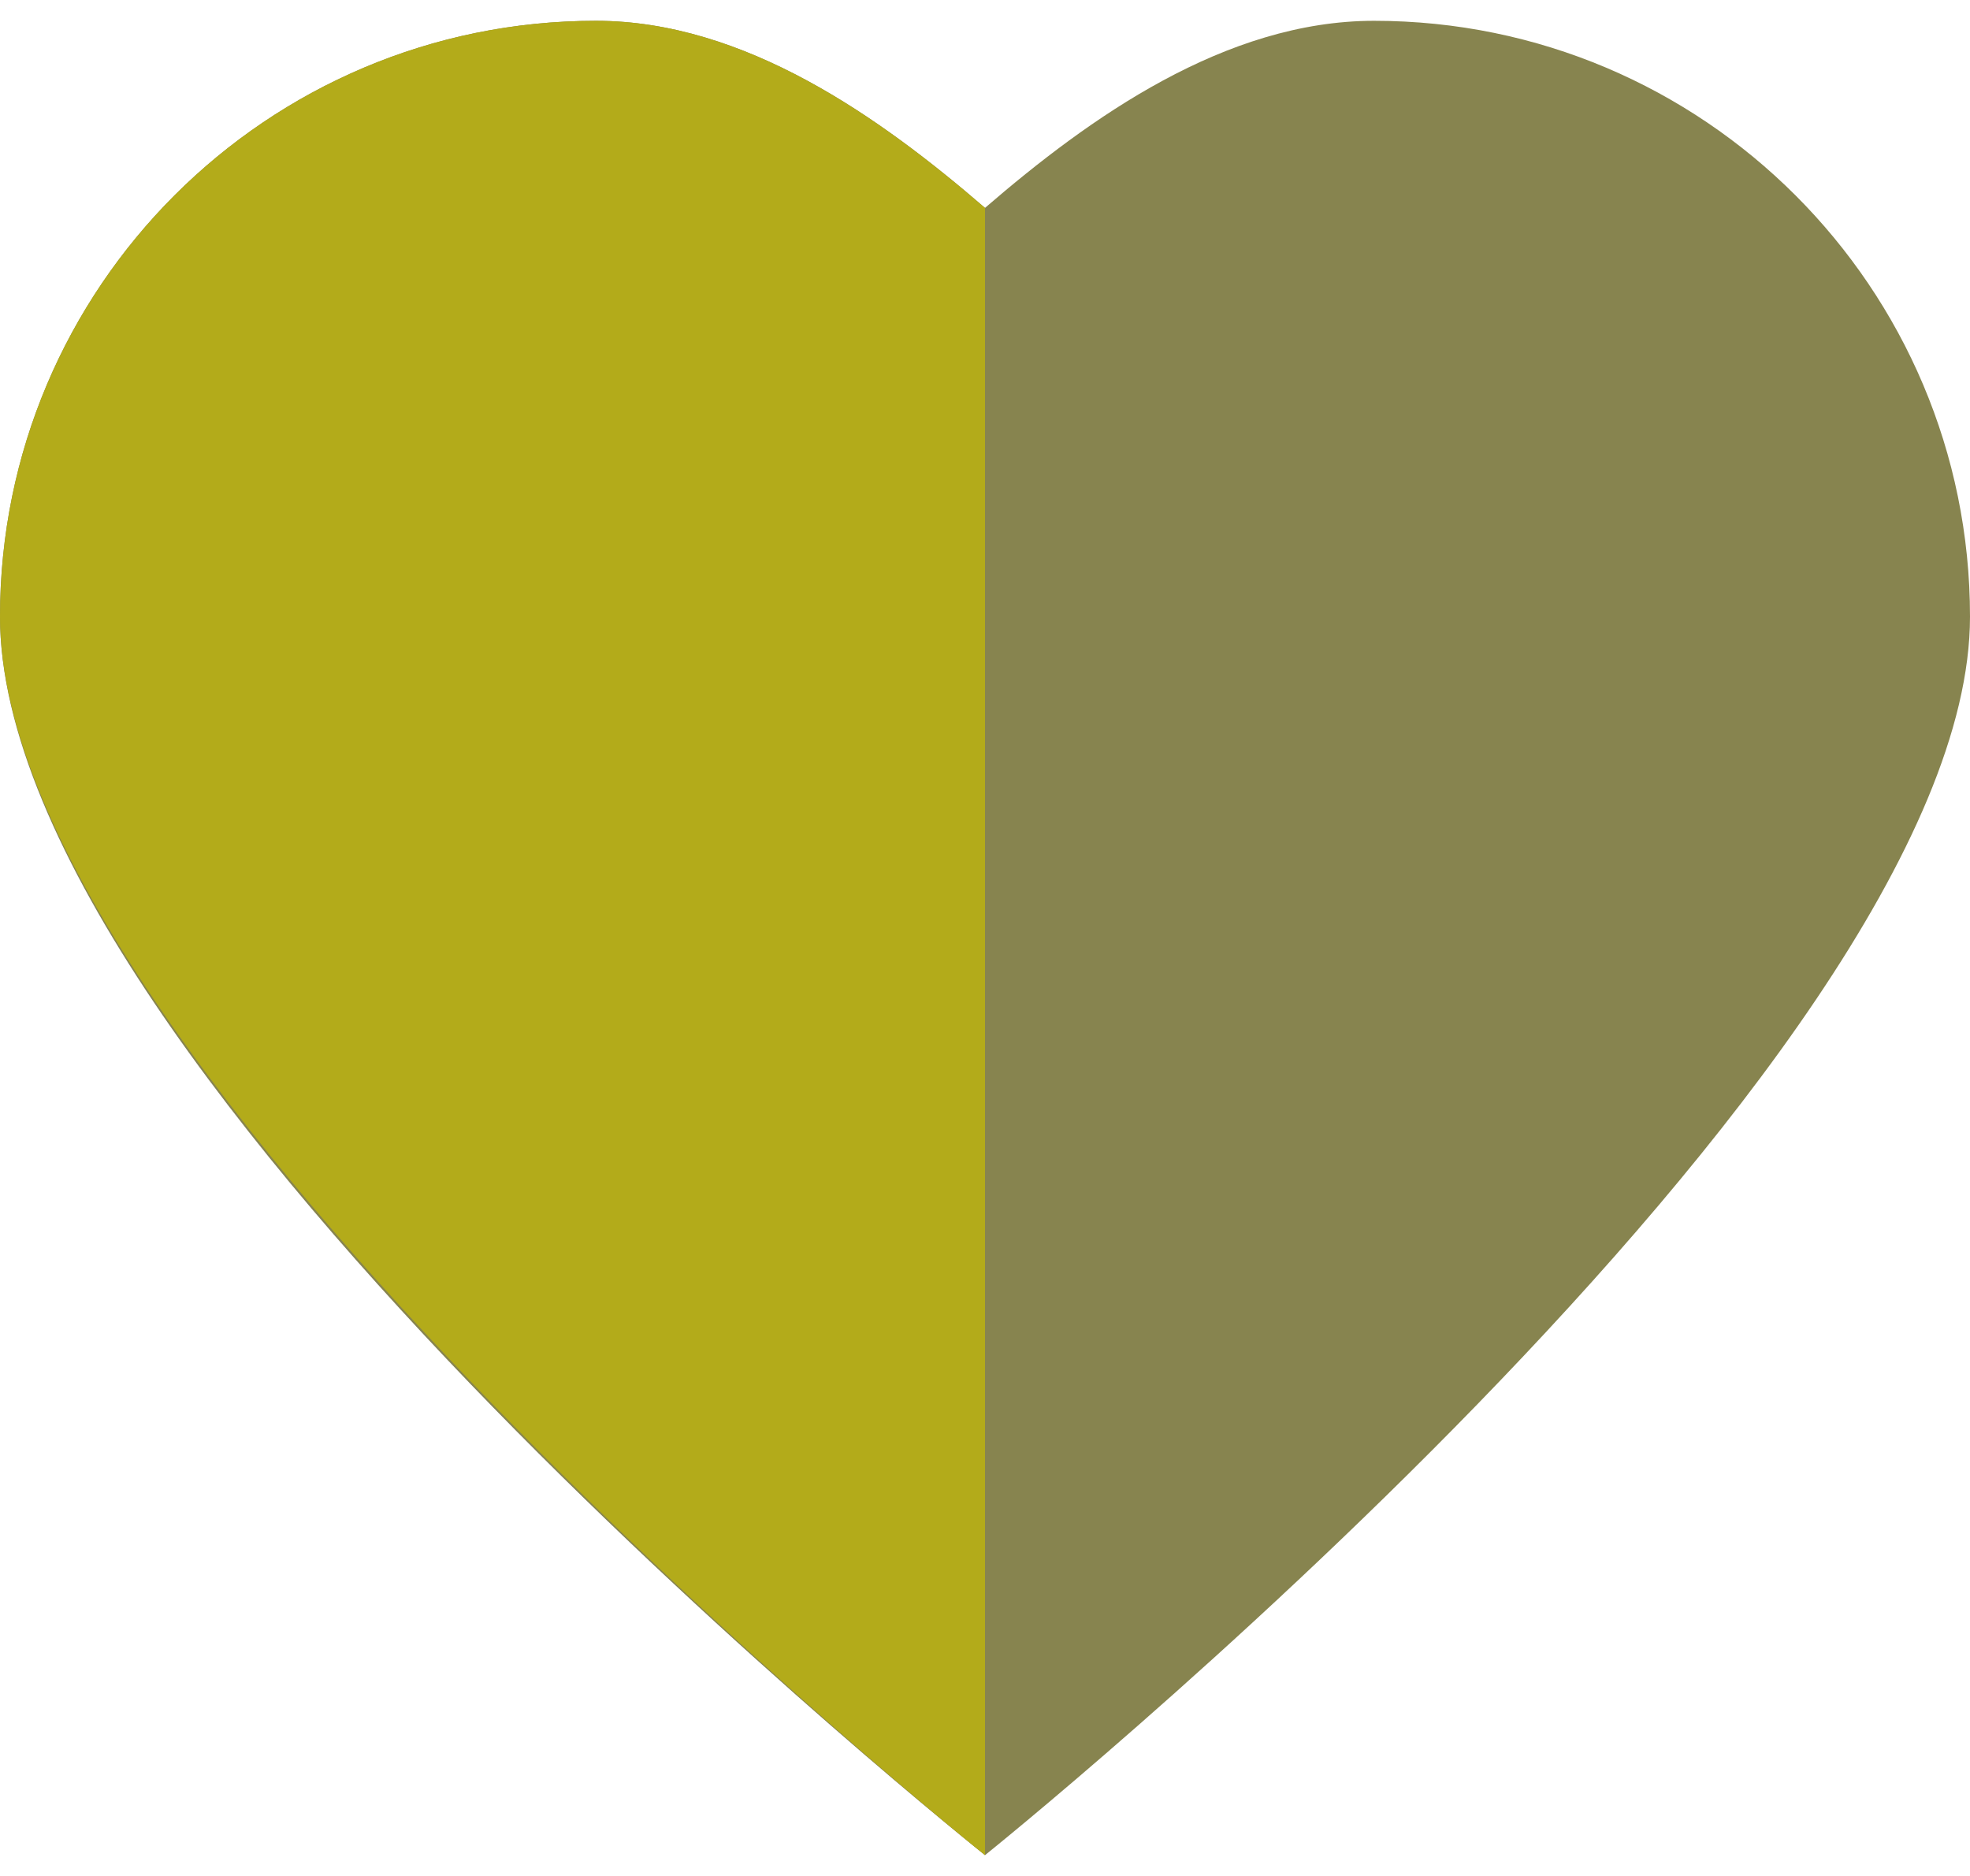 <?xml version="1.0" encoding="utf-8"?>
<!-- Generator: Adobe Illustrator 16.0.0, SVG Export Plug-In . SVG Version: 6.00 Build 0)  -->
<!DOCTYPE svg PUBLIC "-//W3C//DTD SVG 1.1//EN" "http://www.w3.org/Graphics/SVG/1.1/DTD/svg11.dtd">
<svg version="1.1" id="Layer_1" xmlns="http://www.w3.org/2000/svg" xmlns:xlink="http://www.w3.org/1999/xlink" x="0px" y="0px"
	 width="21px" height="20px" viewBox="-668.86 179.445 418.788 390" enable-background="new -668.86 179.445 418.788 390"
	 xml:space="preserve">
<path fill="#87844f" d="M-376.752,179.445c-31.624,0-60.518,20.615-82.714,39.776c-22.196-19.162-51.09-39.776-82.714-39.776
	c-69.963,0-126.68,56.716-126.68,126.68c0,96.873,209.394,263.32,209.394,263.32s209.394-167.938,209.394-263.32
	C-250.072,236.161-306.789,179.445-376.752,179.445z"/>
<path fill="#b3ab1a" d="M-542.18,179.445c31.624,0,60.518,20.615,82.714,39.776v350.224c0,0-209.394-167.938-209.394-263.32
	C-668.86,236.161-612.144,179.445-542.18,179.445z"/>
</svg>
